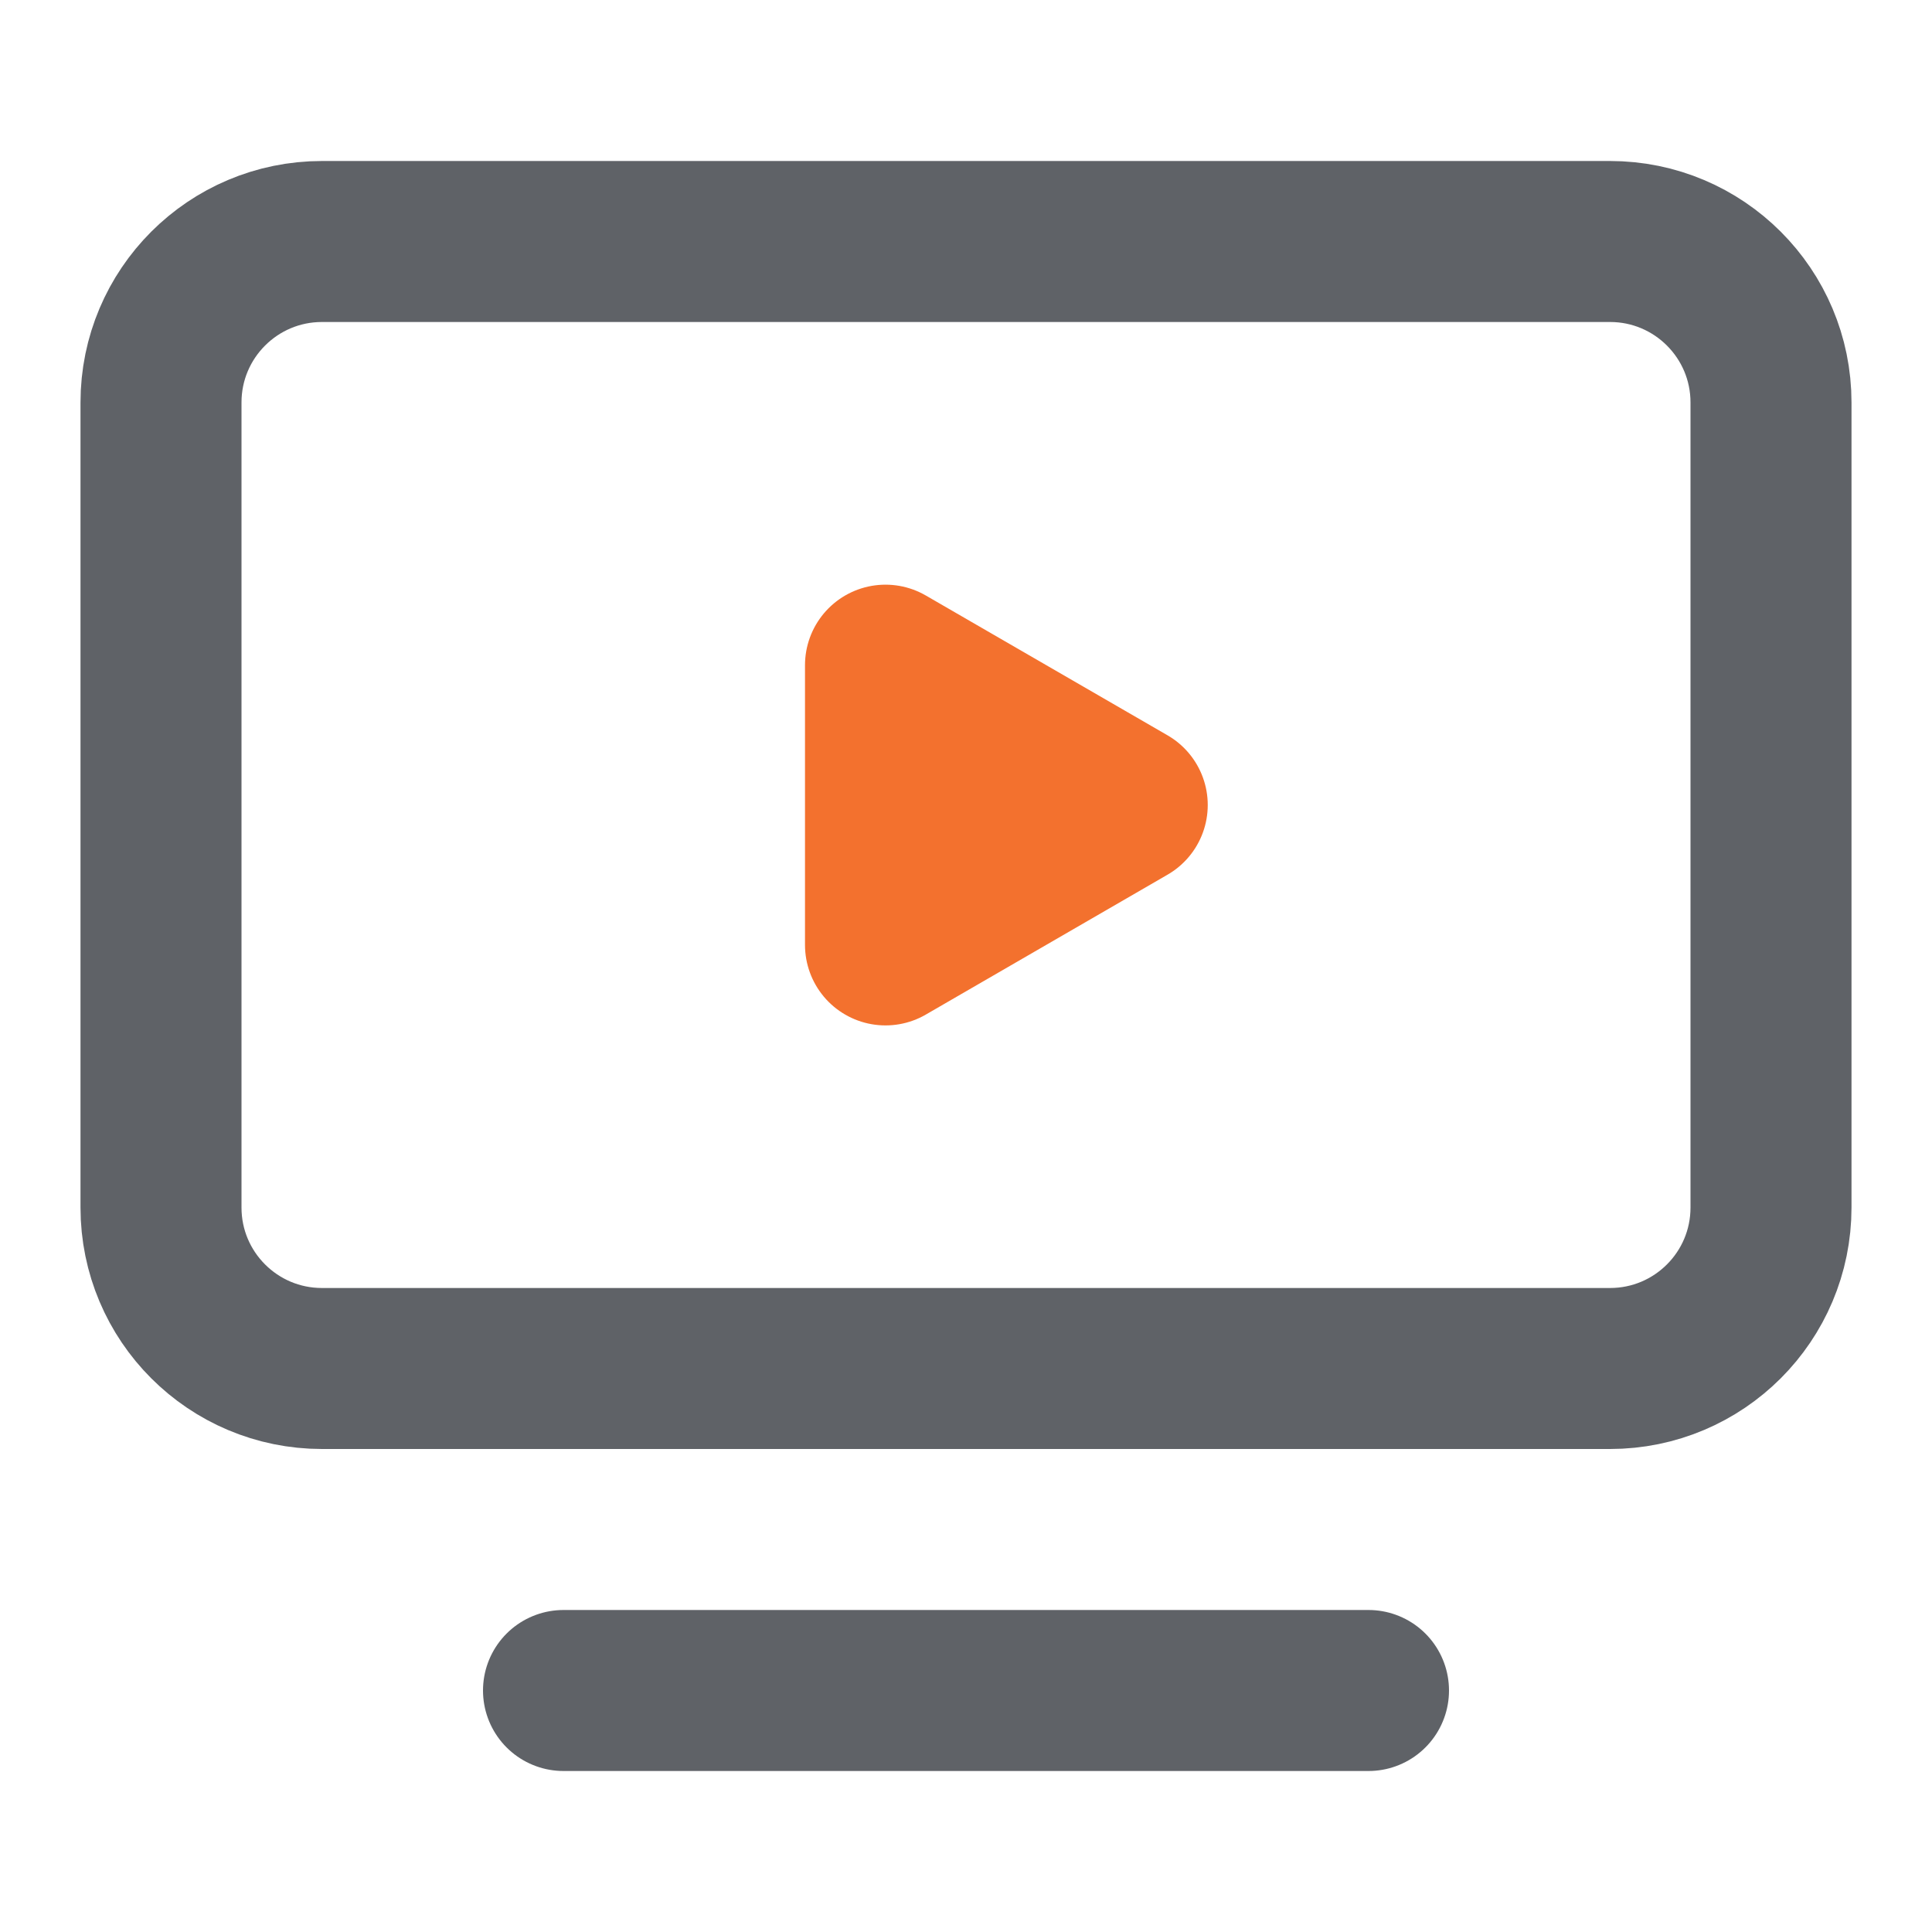 <svg width="24" height="24" viewBox="0 0 24 24" fill="none" xmlns="http://www.w3.org/2000/svg">
<path d="M14.003 10L11 11.738V8.263L14.003 10Z" fill="#F3712E" stroke="#F3712E" stroke-width="2" stroke-linecap="round" stroke-linejoin="round"/>
<path d="M7 21H17" stroke="#5F6267" stroke-width="2" stroke-linecap="round" stroke-linejoin="round"/>
<path d="M20 3H4C2.895 3 2 3.895 2 5V15C2 16.105 2.895 17 4 17H20C21.105 17 22 16.105 22 15V5C22 3.895 21.105 3 20 3Z" stroke="#5F6267" stroke-width="2" stroke-linecap="round" stroke-linejoin="round"/>
</svg>
